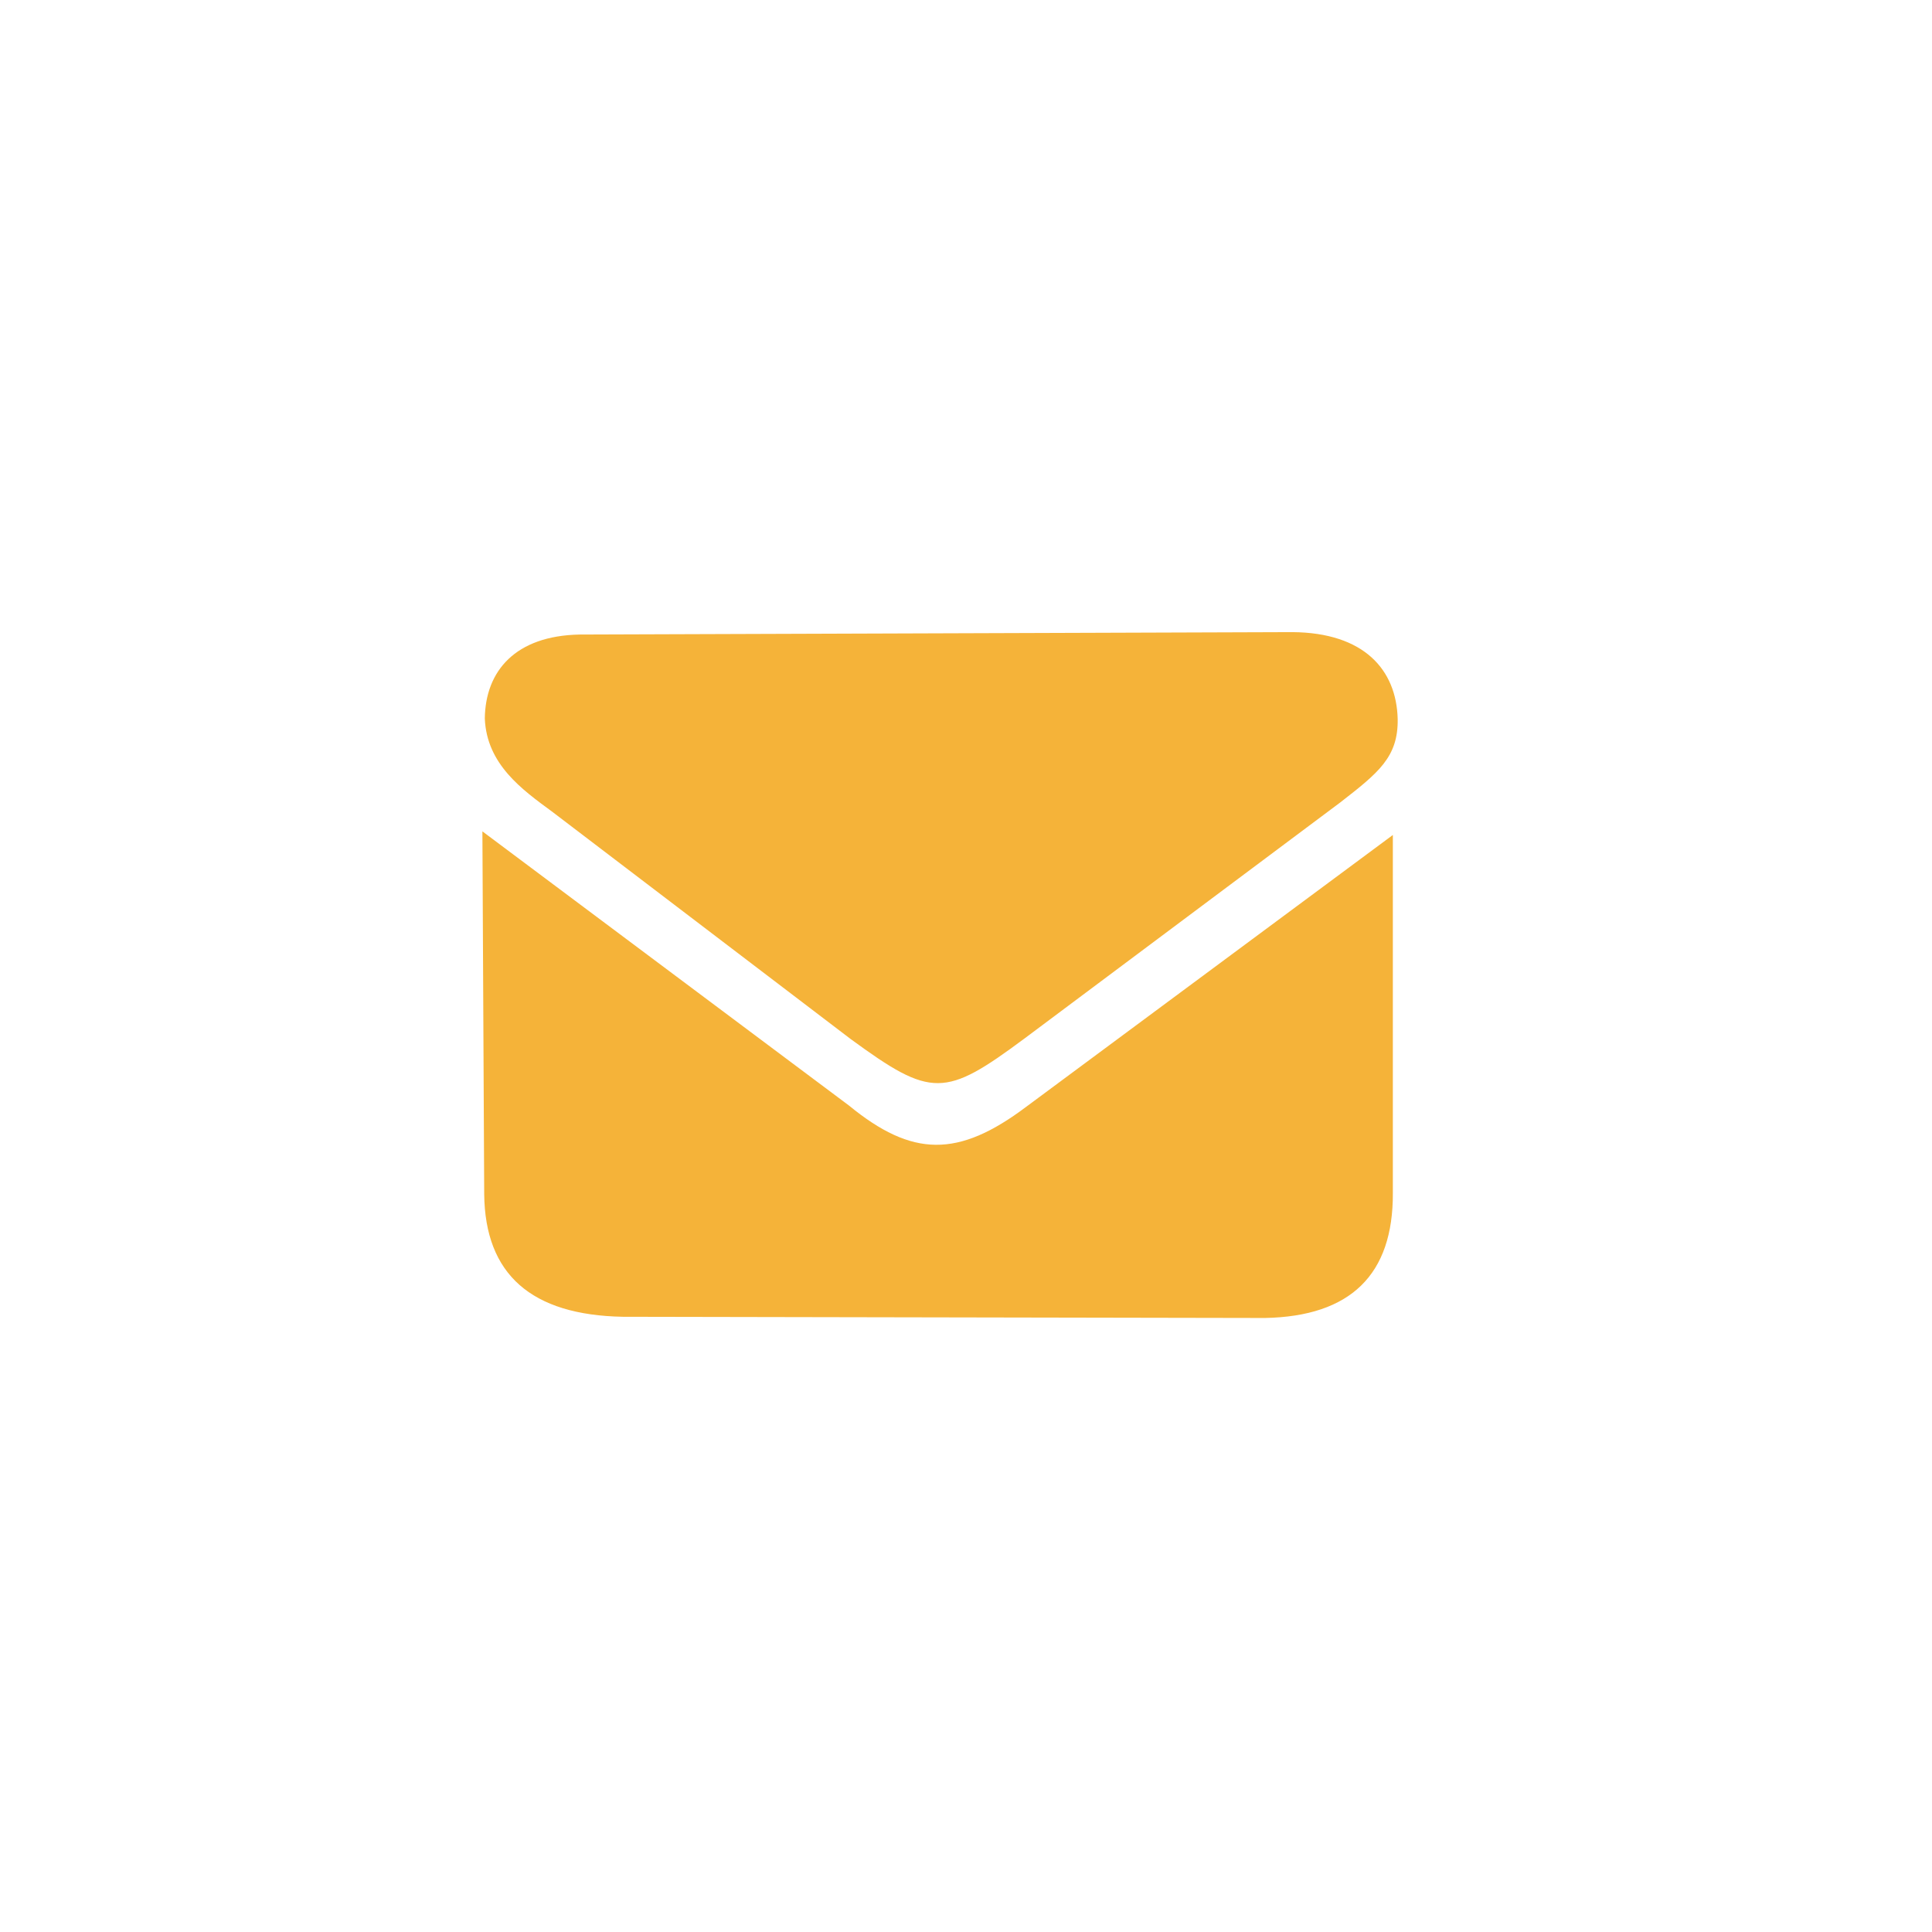 <svg xmlns="http://www.w3.org/2000/svg" viewBox="0 0 32 32">
  <path d="M 7.99 13.77 L 14.06 18.31 C 15.11 19.17 15.87 19.18 17 18.33 L 23.07 13.83 L 23.07 19.76 Q 23.08 21.79 20.95 21.83 L 10.32 21.81 Q 8.04 21.77 8.02 19.78 Z M 21.41 10.47 C 22.59 10.48 23.13 11.09 23.15 11.91 C 23.16 12.54 22.83 12.8 22.2 13.29 L 16.97 17.2 C 15.65 18.18 15.43 18.19 14.09 17.21 L 9.14 13.44 C 8.65 13.08 8.06 12.66 8.03 11.9 C 8.04 11.11 8.54 10.53 9.6 10.51 Z" fill="#f5b339"/>
</svg>